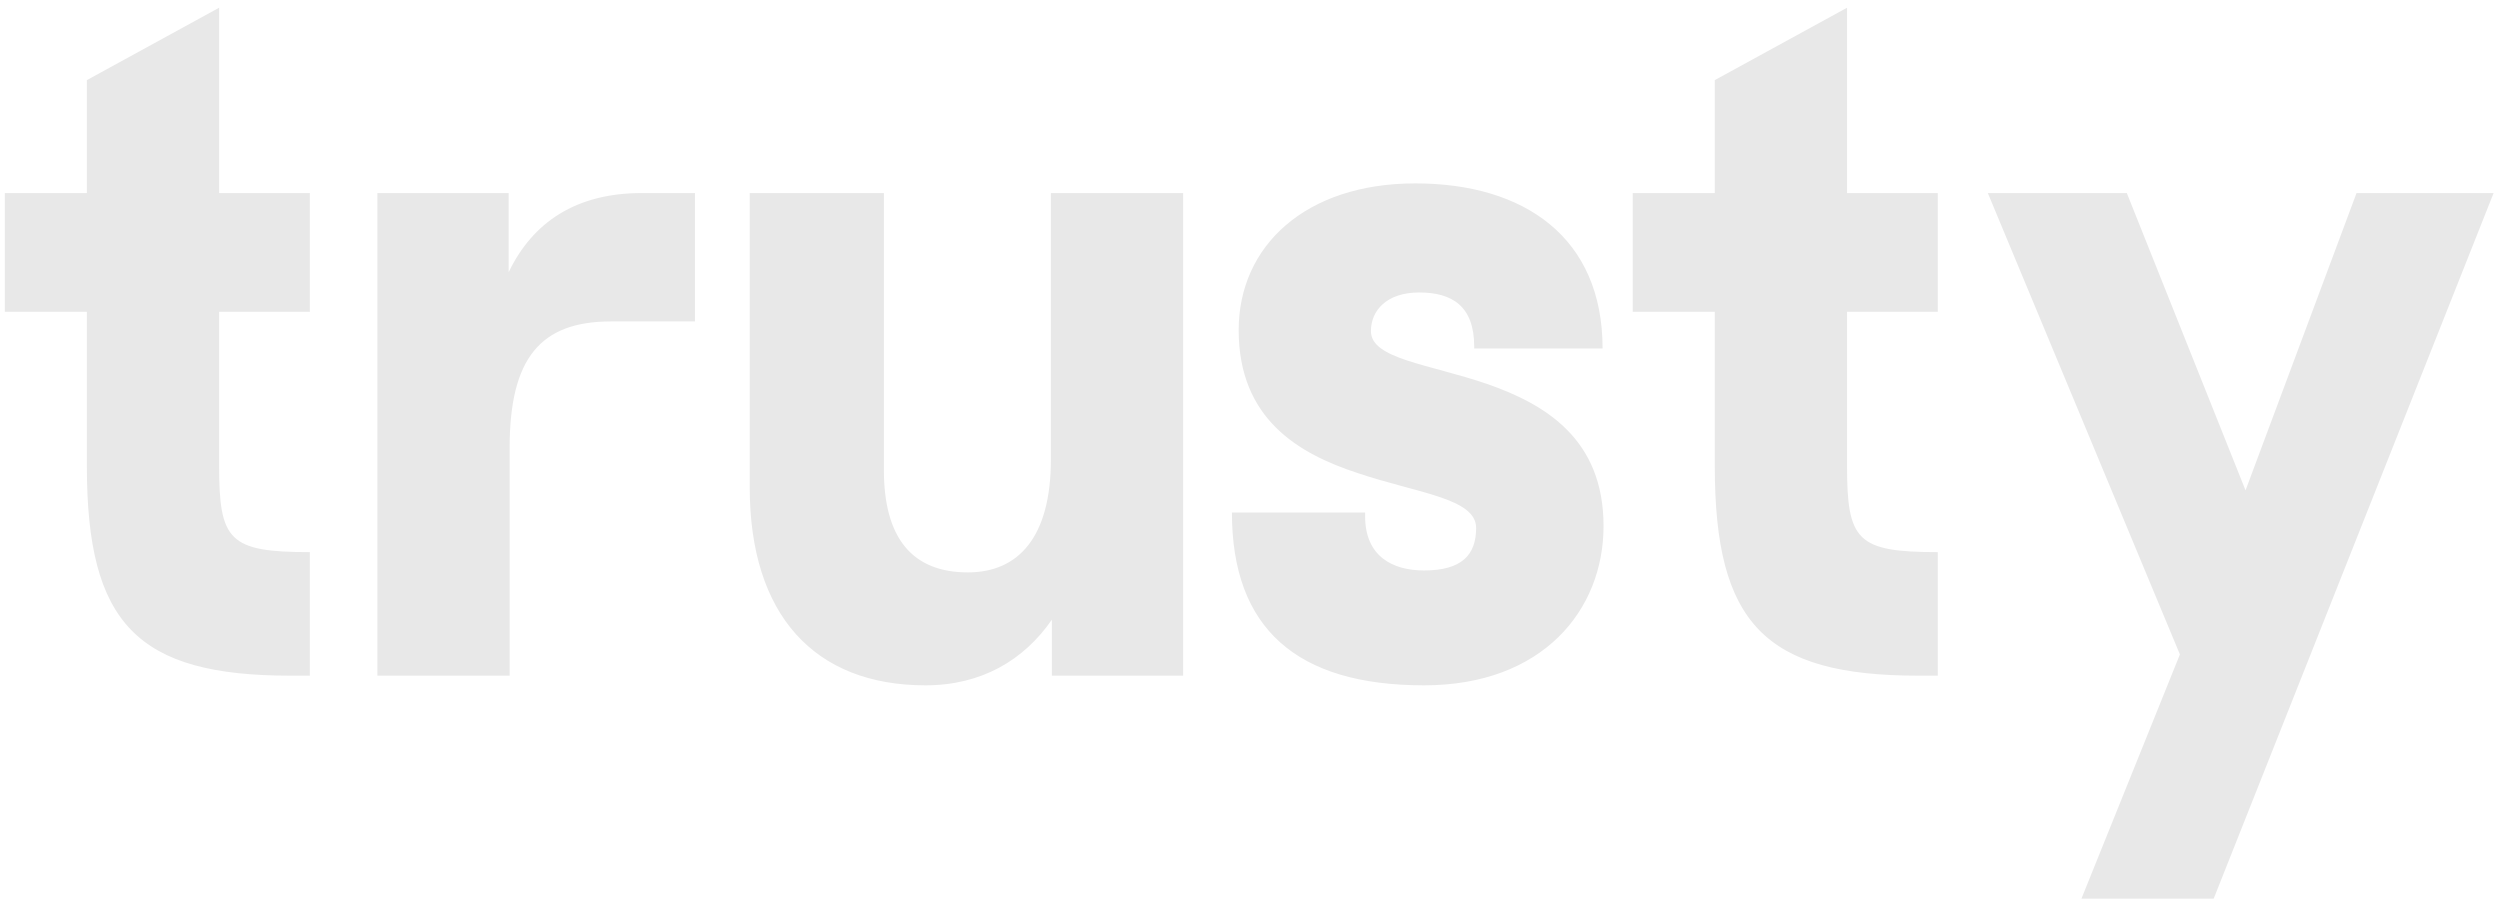 <svg width="259" height="94" viewBox="0 0 259 94" fill="none" xmlns="http://www.w3.org/2000/svg">
<path d="M0.5 32.3H9V48.3C9 64.6 14.2 70 30.1 70H32.1V57.2C23.7 57.2 22.7 56 22.7 48.2V32.3H32.1V20H22.7V0.8L9 8.3V20H0.5V32.3ZM39.098 70H52.798V46.4C52.798 37.1 55.998 33.3 63.298 33.3H71.998V20H66.498C59.698 20 55.198 23 52.698 28.2V20H39.098V70ZM95.872 71C101.672 71 106.072 68.4 108.972 64.2V70H122.572V20H108.872V47.6C108.872 55.7 105.472 59.3 100.272 59.3C94.472 59.3 91.572 55.7 91.572 48.7V20H77.672V50.5C77.672 63.7 84.372 71 95.872 71ZM147.527 71C159.827 71 166.127 63.2 166.127 54.5C166.127 45.5 160.127 41.9 154.127 39.8C148.027 37.7 142.027 37.2 142.027 34.3C142.027 32.2 143.627 30.3 147.027 30.3C150.427 30.3 152.727 31.7 152.727 35.9V36.1H166.027C166.027 24.6 157.927 19 146.627 19C135.227 19 128.327 25.5 128.327 34.2C128.327 43.4 134.527 47 140.627 49C146.827 51.1 152.927 51.6 152.927 54.7C152.927 57.5 151.427 59.1 147.527 59.1C144.227 59.1 141.427 57.6 141.427 53.5V53.1H127.627C127.627 65.1 134.327 71 147.527 71ZM169.152 32.3H177.652V48.3C177.652 64.6 182.852 70 198.752 70H200.752V57.2C192.352 57.2 191.352 56 191.352 48.2V32.3H200.752V20H191.352V0.8L177.652 8.3V20H169.152V32.3ZM215.638 93.1H229.338L258.338 20H244.138L232.638 50.8L220.338 20H205.938L225.838 67.8L215.638 93.1Z" fill="#E8E8E8"/>
</svg>
